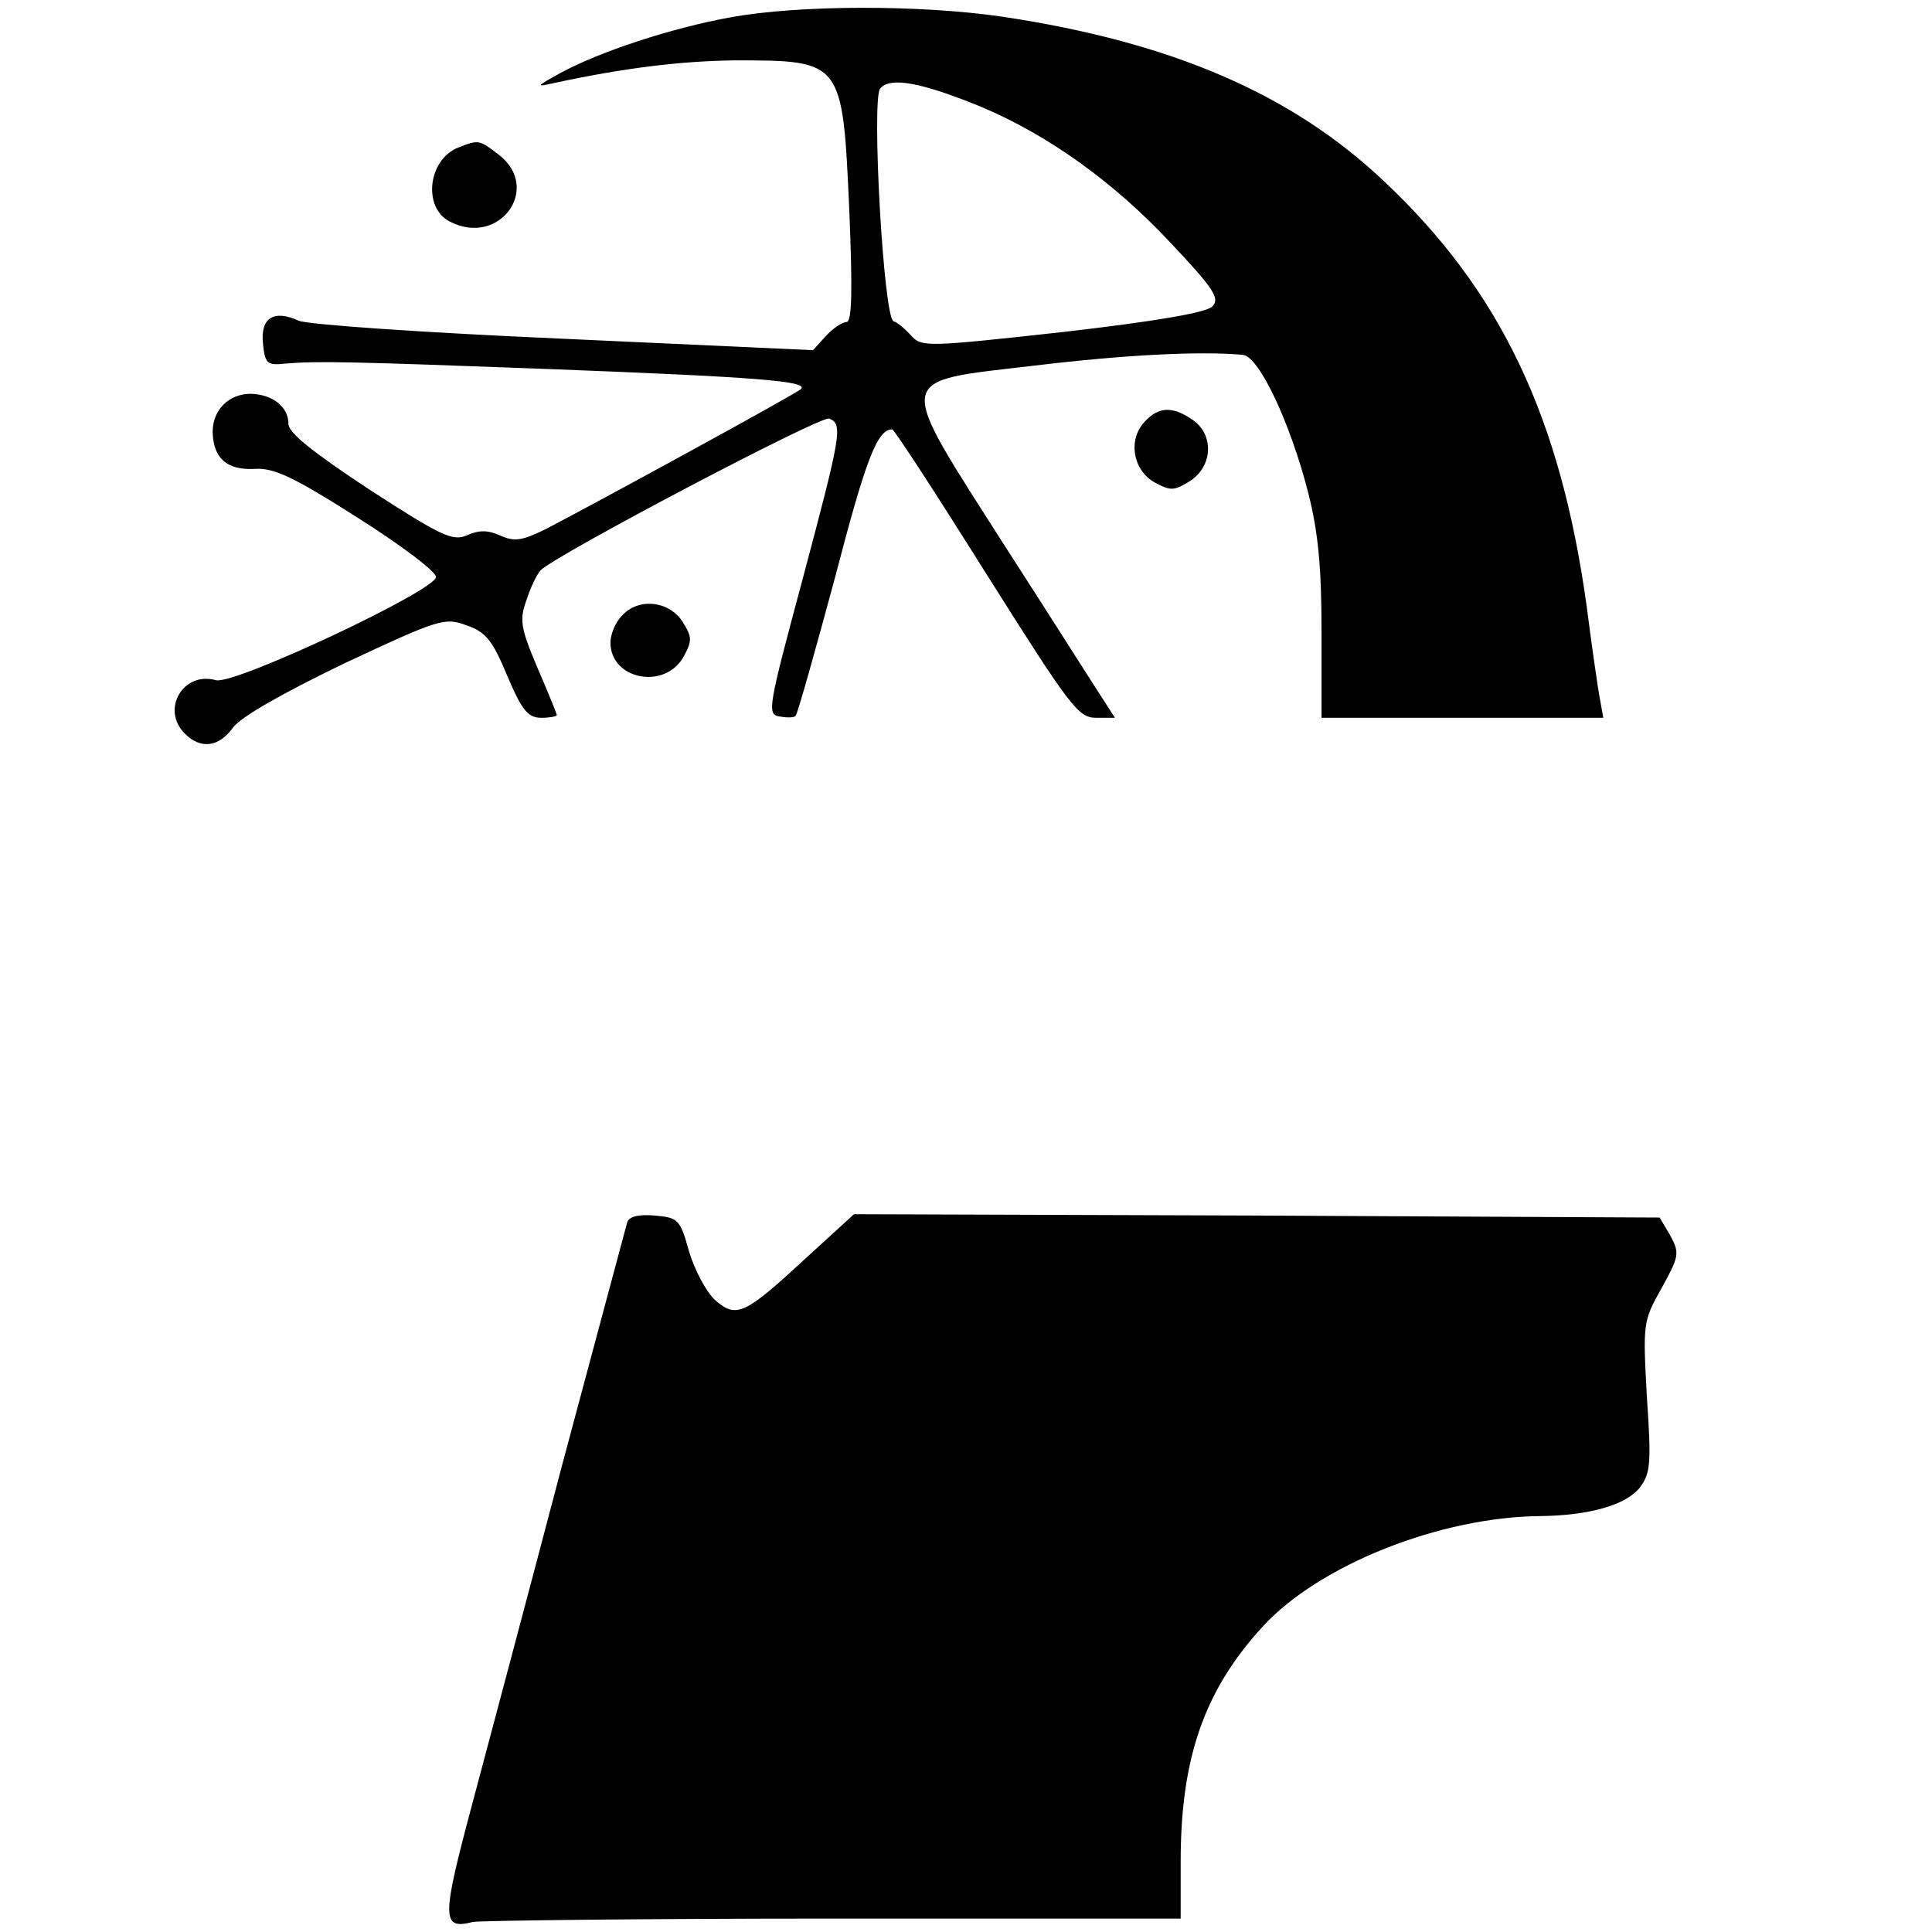 <?xml version="1.0" standalone="no"?>
<!DOCTYPE svg PUBLIC "-//W3C//DTD SVG 20010904//EN"
 "http://www.w3.org/TR/2001/REC-SVG-20010904/DTD/svg10.dtd">
<svg version="1.0" xmlns="http://www.w3.org/2000/svg"
 width="288pt" height="288pt" viewBox="0 0 288 288"
 preserveAspectRatio="xMidYMid meet">
<g transform="translate(0,288) scale(0.1,-0.1)"
fill="#000000" stroke="none">
<path d="M1088 2854 c-88 -16 -194 -51 -253 -83 -36 -20 -37 -21 -10 -15 106
23 191 33 270 34 161 0 161 0 171 -223 5 -120 4 -167 -4 -167 -6 0 -20 -9 -31
-21 l-19 -21 -372 17 c-205 9 -382 21 -395 27 -37 17 -57 4 -53 -34 3 -30 6
-33 33 -30 49 4 96 3 390 -8 312 -12 391 -18 379 -30 -9 -8 -304 -169 -381
-209 -35 -17 -46 -19 -68 -9 -18 8 -31 8 -49 0 -21 -9 -37 -2 -145 68 -85 56
-121 85 -121 98 0 26 -24 44 -56 45 -33 0 -57 -24 -57 -57 1 -39 21 -57 62
-55 29 2 57 -11 153 -72 65 -41 118 -81 118 -89 0 -20 -300 -161 -328 -154
-49 14 -83 -44 -46 -80 23 -23 50 -20 71 9 11 16 75 52 166 96 141 66 150 69
182 57 29 -10 39 -22 61 -75 22 -52 31 -63 51 -63 12 0 23 2 23 4 0 2 -13 34
-29 71 -25 59 -27 71 -16 101 6 19 16 39 21 44 23 23 418 231 430 226 21 -8
18 -23 -40 -241 -51 -190 -53 -200 -34 -203 11 -2 22 -2 24 1 3 3 29 96 59
207 46 177 63 220 85 220 3 0 66 -97 140 -215 125 -198 137 -215 164 -215 l28
0 -18 28 c-10 15 -75 118 -146 228 -165 259 -167 244 44 269 133 16 247 22
311 16 24 -3 70 -100 97 -205 15 -59 20 -111 20 -208 l0 -128 210 0 210 0 -5
28 c-3 15 -12 78 -20 140 -39 280 -128 468 -301 631 -138 131 -317 208 -569
246 -122 18 -304 18 -407 -1z m374 -133 c100 -42 198 -112 283 -203 65 -69 74
-83 62 -95 -9 -9 -84 -22 -223 -38 -201 -22 -210 -23 -226 -5 -9 10 -21 20
-26 21 -15 6 -33 330 -20 347 15 18 62 9 150 -27z"/>
<path d="M683 2660 c-45 -18 -53 -89 -13 -110 74 -39 138 49 74 99 -30 23 -30
23 -61 11z"/>
<path d="M1706 2251 c-25 -27 -17 -72 15 -90 24 -13 29 -13 53 2 34 22 36 69
4 91 -30 21 -51 20 -72 -3z"/>
<path d="M927 1962 c-10 -10 -17 -28 -17 -40 0 -55 81 -71 109 -21 13 24 13
29 -2 53 -21 31 -66 35 -90 8z"/>
<path d="M935 1058 c-2 -7 -45 -168 -96 -358 -50 -190 -111 -419 -135 -509
-46 -172 -46 -188 1 -176 11 2 253 5 538 5 l517 0 0 85 c0 154 35 255 122 350
84 92 265 164 415 165 71 1 126 16 147 42 16 21 18 34 11 135 -6 111 -6 113
22 163 26 47 27 52 13 78 l-16 27 -601 3 -600 2 -69 -63 c-94 -87 -106 -93
-138 -65 -14 13 -31 46 -39 73 -13 47 -16 50 -51 53 -23 2 -38 -1 -41 -10z"/>
</g>
</svg>
